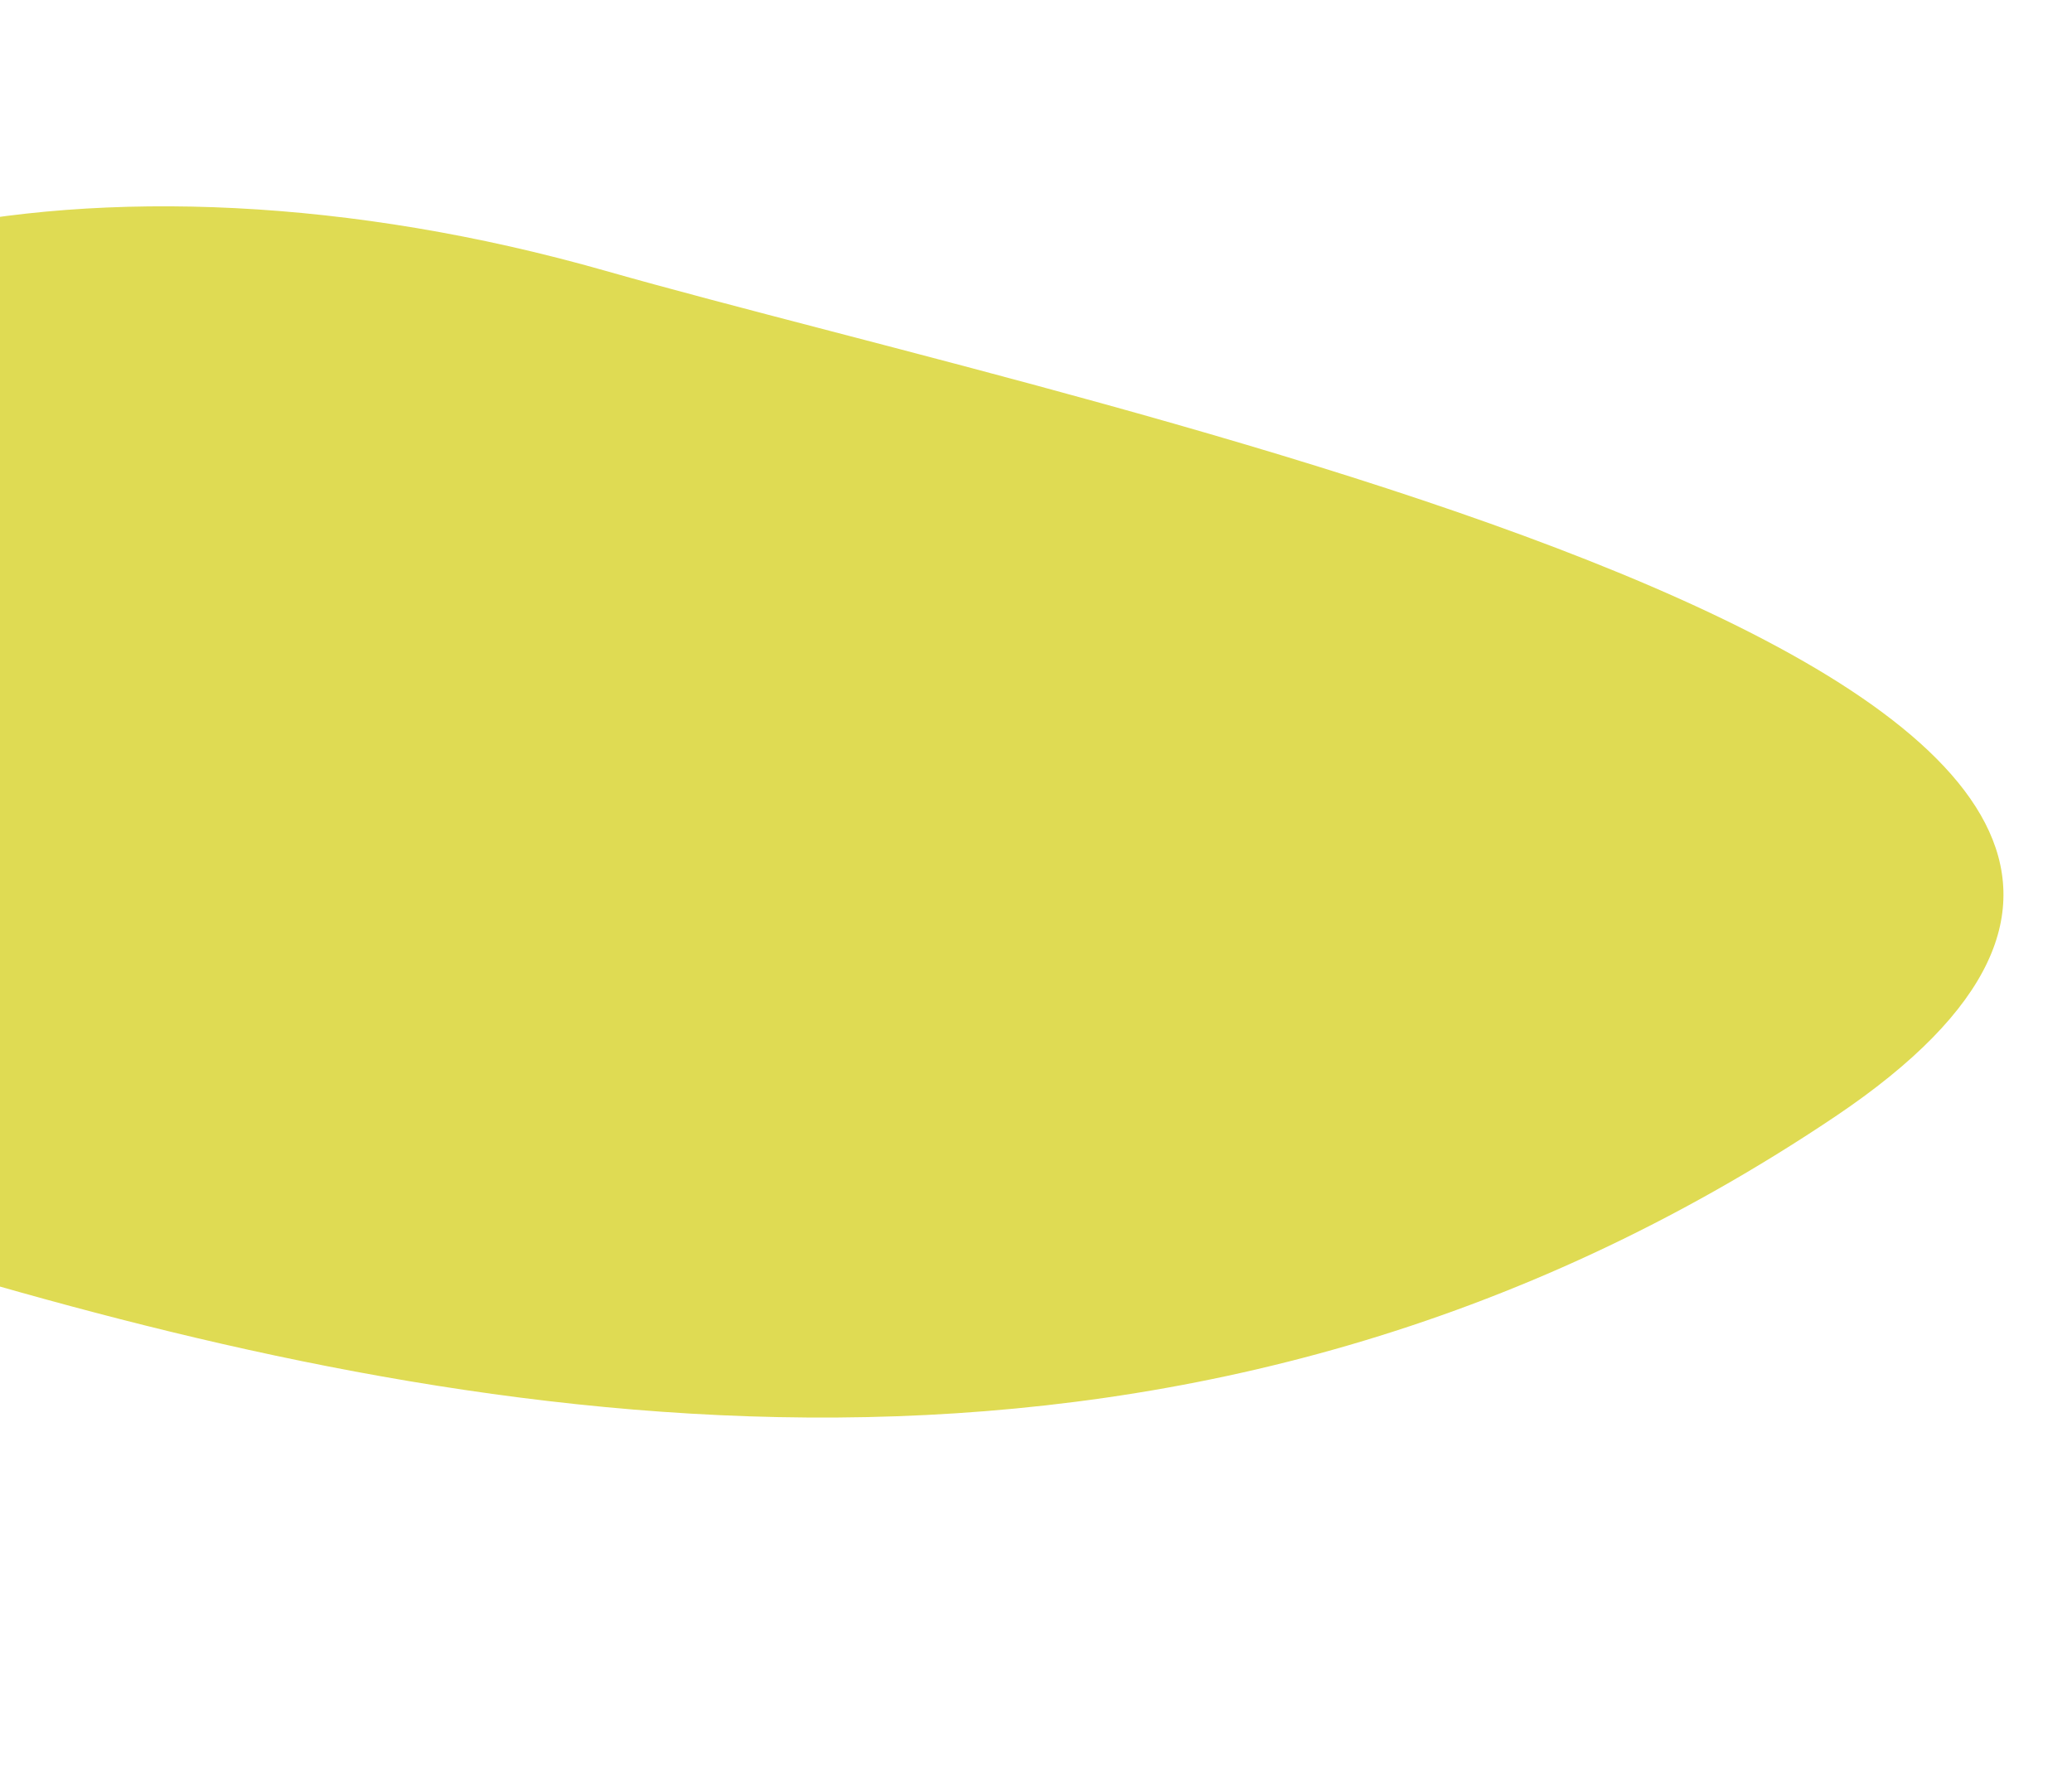 <?xml version="1.0" encoding="UTF-8"?> <svg xmlns="http://www.w3.org/2000/svg" width="448" height="387" viewBox="0 0 448 387" fill="none"> <path d="M-99.276 110.543C-82.173 50.495 20.87 27.218 130.876 58.551C240.882 89.884 535.443 148.299 396.802 241.44C258.161 334.581 109.532 309.411 -0.474 278.078C-110.479 246.744 -116.38 170.591 -99.276 110.543Z" fill="#DFDB53"></path> </svg> 